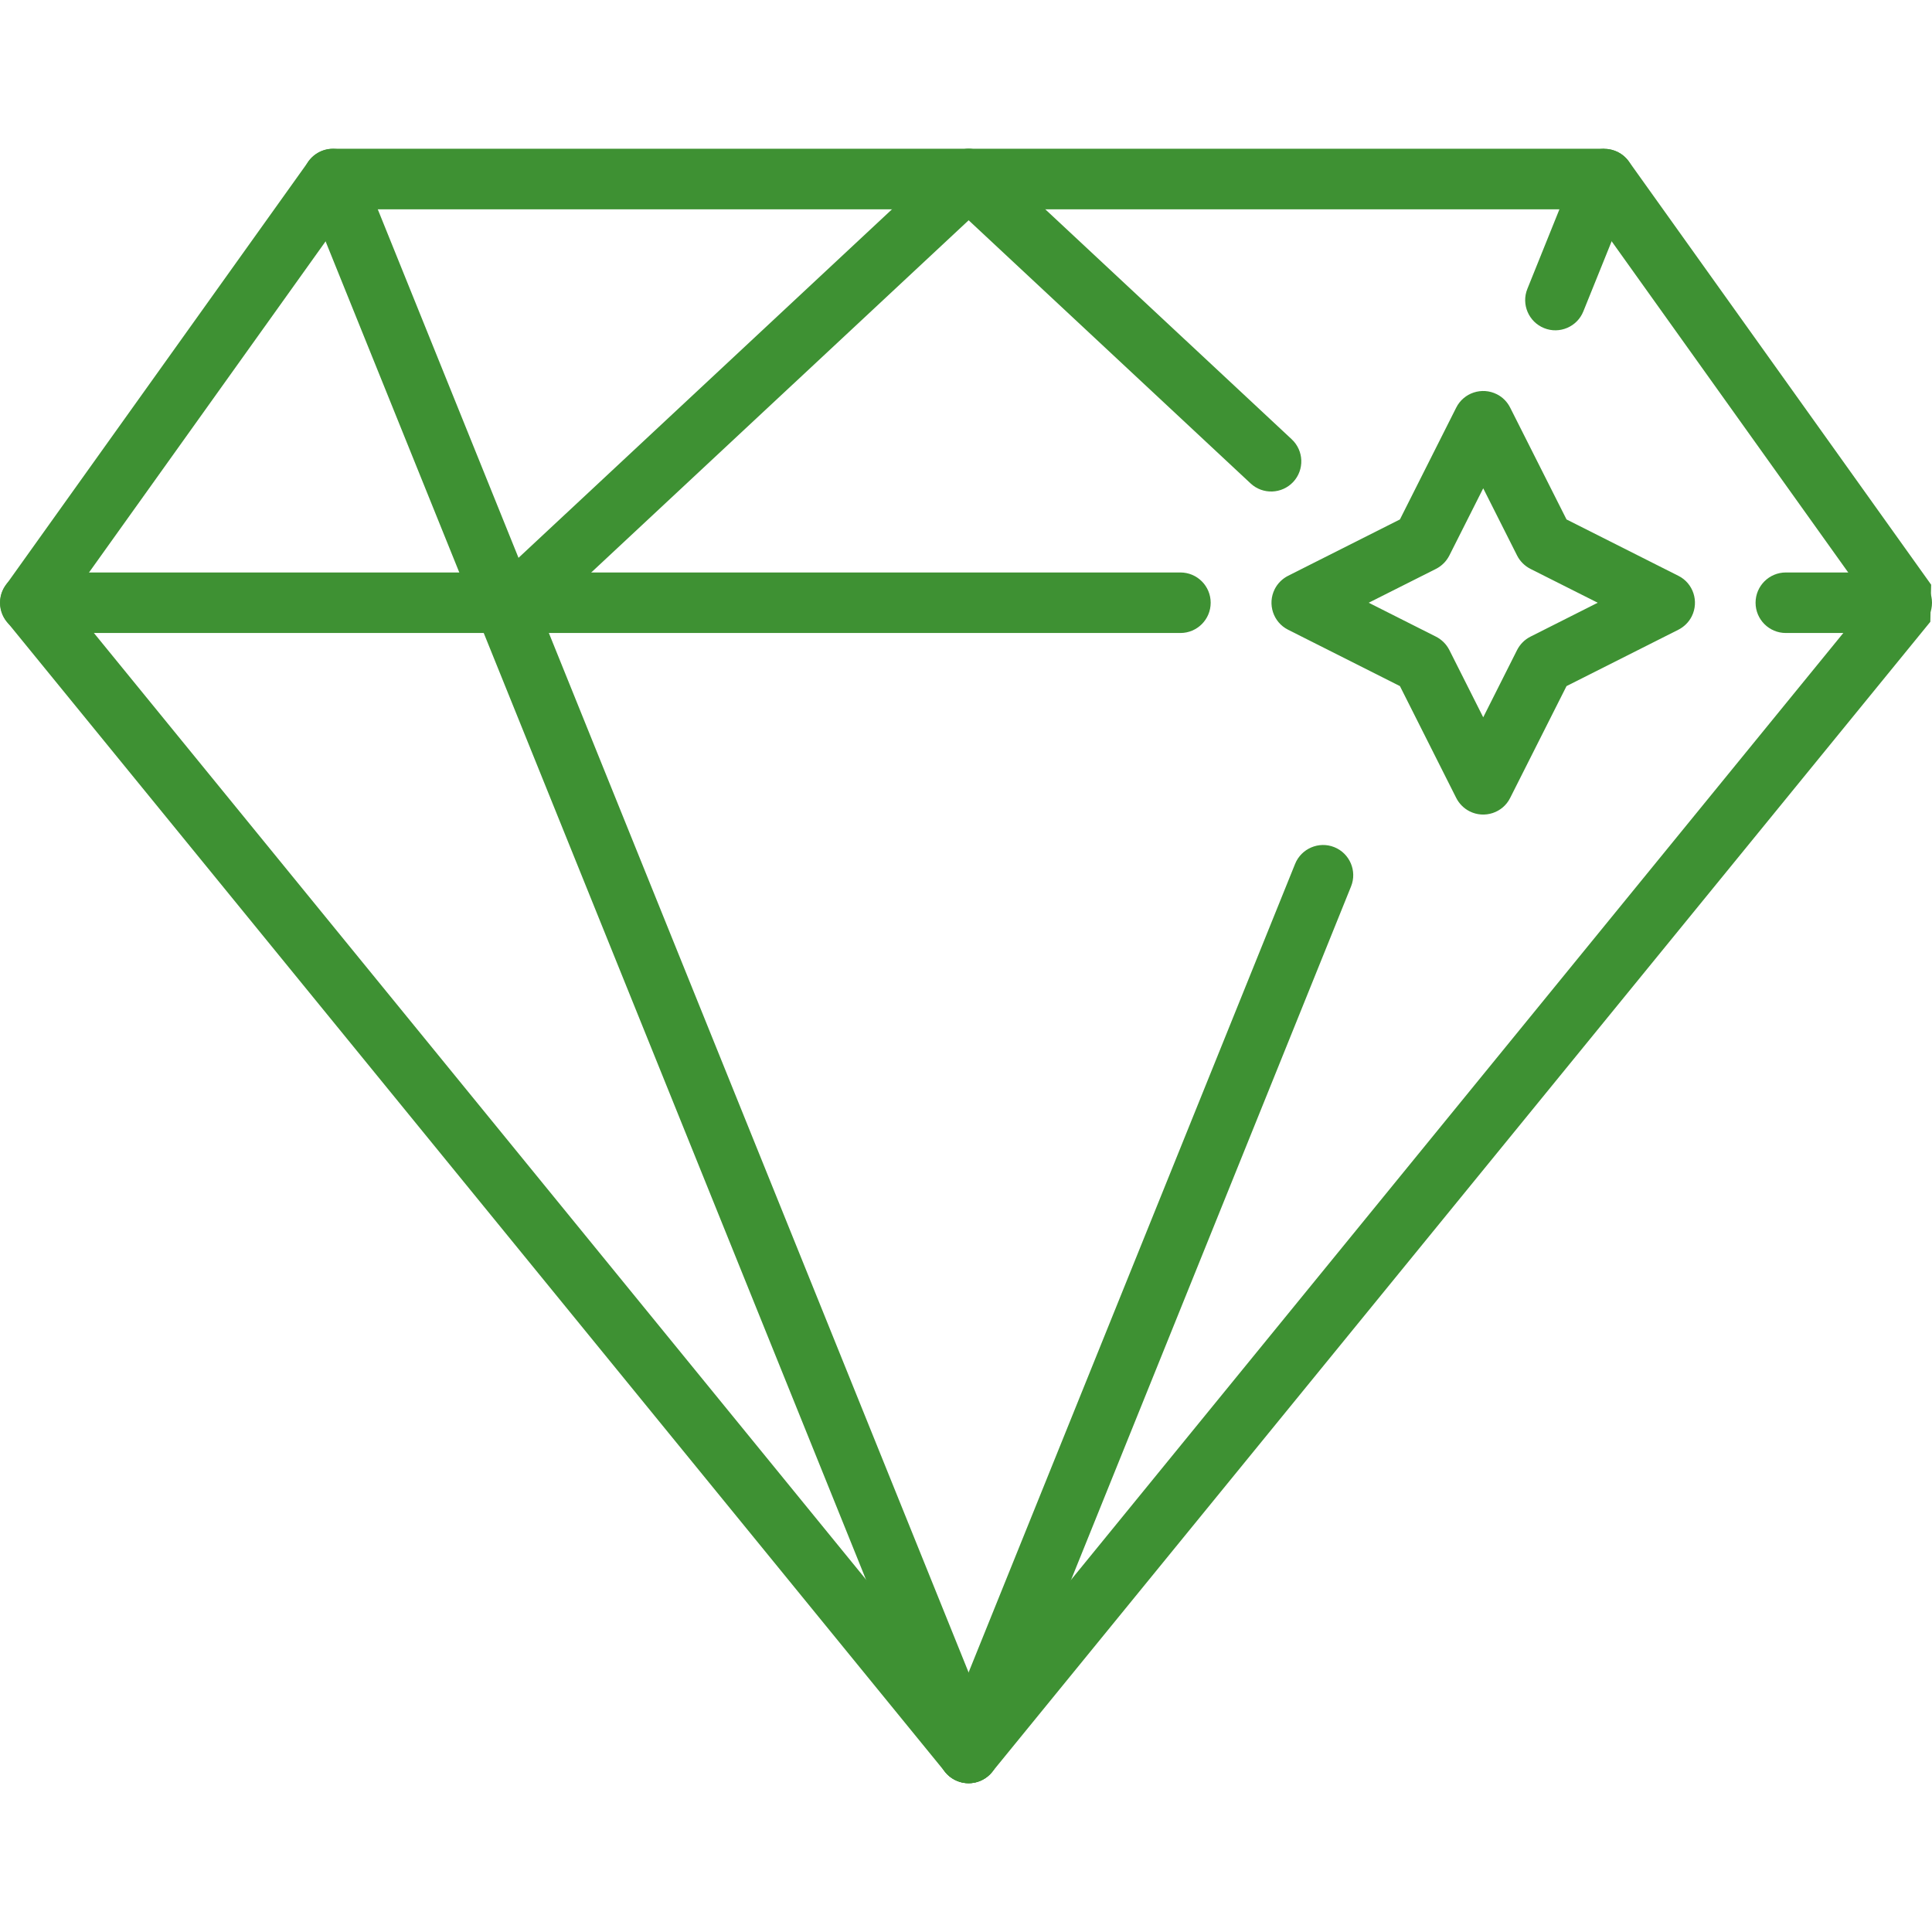<?xml version="1.0" encoding="UTF-8"?> <svg xmlns="http://www.w3.org/2000/svg" width="122" height="122" viewBox="0 0 122 122" fill="none"> <path d="M61.167 107.688L118.02 37.985L100.329 13.218H22.006L4.31 37.985L61.167 107.688ZM121.895 39.264L62.657 111.888C62.573 111.996 62.478 112.092 62.366 112.179C61.55 112.84 60.347 112.717 59.686 111.901L0.436 39.264C-0.09 38.614 -0.145 37.671 0.361 36.958L19.39 10.319C19.728 9.766 20.333 9.392 21.03 9.392H101.309V9.4C101.906 9.404 102.491 9.678 102.861 10.2L121.946 36.922L121.895 39.264Z" fill="#3E9133"></path> <path d="M74.54 36.15C75.596 36.15 76.451 37.006 76.451 38.061C76.451 39.116 75.596 39.972 74.54 39.972H1.911C0.856 39.972 0 39.116 0 38.061C0 37.006 0.856 36.15 1.911 36.15H74.54Z" fill="#3E9133"></path> <path d="M120.089 36.15C121.144 36.15 122 37.006 122 38.061C122 39.116 121.144 39.972 120.089 39.972H112.77C111.715 39.972 110.859 39.116 110.859 38.061C110.859 37.006 111.715 36.15 112.77 36.15H120.089Z" fill="#3E9133"></path> <path d="M19.256 12.012C18.866 11.036 19.344 9.925 20.319 9.535C21.295 9.145 22.406 9.622 22.796 10.594L62.933 109.989C63.323 110.965 62.846 112.076 61.874 112.466C60.898 112.856 59.787 112.382 59.393 111.407L19.256 12.012Z" fill="#3E9133"></path> <path d="M81.779 54.558C82.169 53.582 83.284 53.104 84.256 53.495C85.231 53.885 85.709 55 85.315 55.975L62.933 111.411C62.543 112.387 61.428 112.864 60.456 112.47C59.481 112.08 59.003 110.965 59.393 109.993L81.779 54.558Z" fill="#3E9133"></path> <path d="M99.53 10.594C99.921 9.619 101.036 9.145 102.011 9.535C102.986 9.925 103.464 11.04 103.07 12.016L99.984 19.661C99.594 20.637 98.479 21.114 97.507 20.72C96.532 20.33 96.054 19.215 96.448 18.243L99.53 10.594Z" fill="#3E9133"></path> <path d="M33.794 39.455C33.022 40.171 31.815 40.127 31.098 39.359C30.382 38.591 30.425 37.38 31.198 36.667L59.871 9.909C60.64 9.192 61.85 9.236 62.563 10.005C63.28 10.773 63.236 11.984 62.467 12.696L33.794 39.455Z" fill="#3E9133"></path> <path d="M81.568 27.74C82.337 28.456 82.38 29.663 81.664 30.432C80.947 31.2 79.74 31.244 78.972 30.527L59.867 12.696C59.099 11.98 59.055 10.773 59.772 10.005C60.488 9.236 61.695 9.192 62.463 9.909L81.568 27.74Z" fill="#3E9133"></path> <path d="M95.361 25.737L98.921 32.801L105.985 36.361C106.925 36.83 107.299 37.981 106.829 38.921C106.638 39.299 106.335 39.586 105.985 39.765L98.921 43.325L95.361 50.389C94.892 51.328 93.741 51.707 92.801 51.233C92.423 51.042 92.136 50.739 91.957 50.389L88.401 43.325L81.337 39.765C80.397 39.291 80.023 38.144 80.493 37.205C80.684 36.826 80.987 36.54 81.337 36.361L88.401 32.801L91.957 25.737C92.431 24.797 93.578 24.423 94.517 24.893C94.895 25.08 95.182 25.383 95.361 25.737ZM95.799 35.078L93.661 30.834L91.522 35.078C91.343 35.429 91.056 35.731 90.678 35.923L86.43 38.061L90.678 40.203C91.029 40.382 91.331 40.669 91.522 41.047L93.661 45.296L95.799 41.047C95.978 40.697 96.265 40.394 96.643 40.203L100.892 38.061L96.643 35.923C96.293 35.743 95.99 35.457 95.799 35.078Z" fill="#3E9133"></path> </svg> 